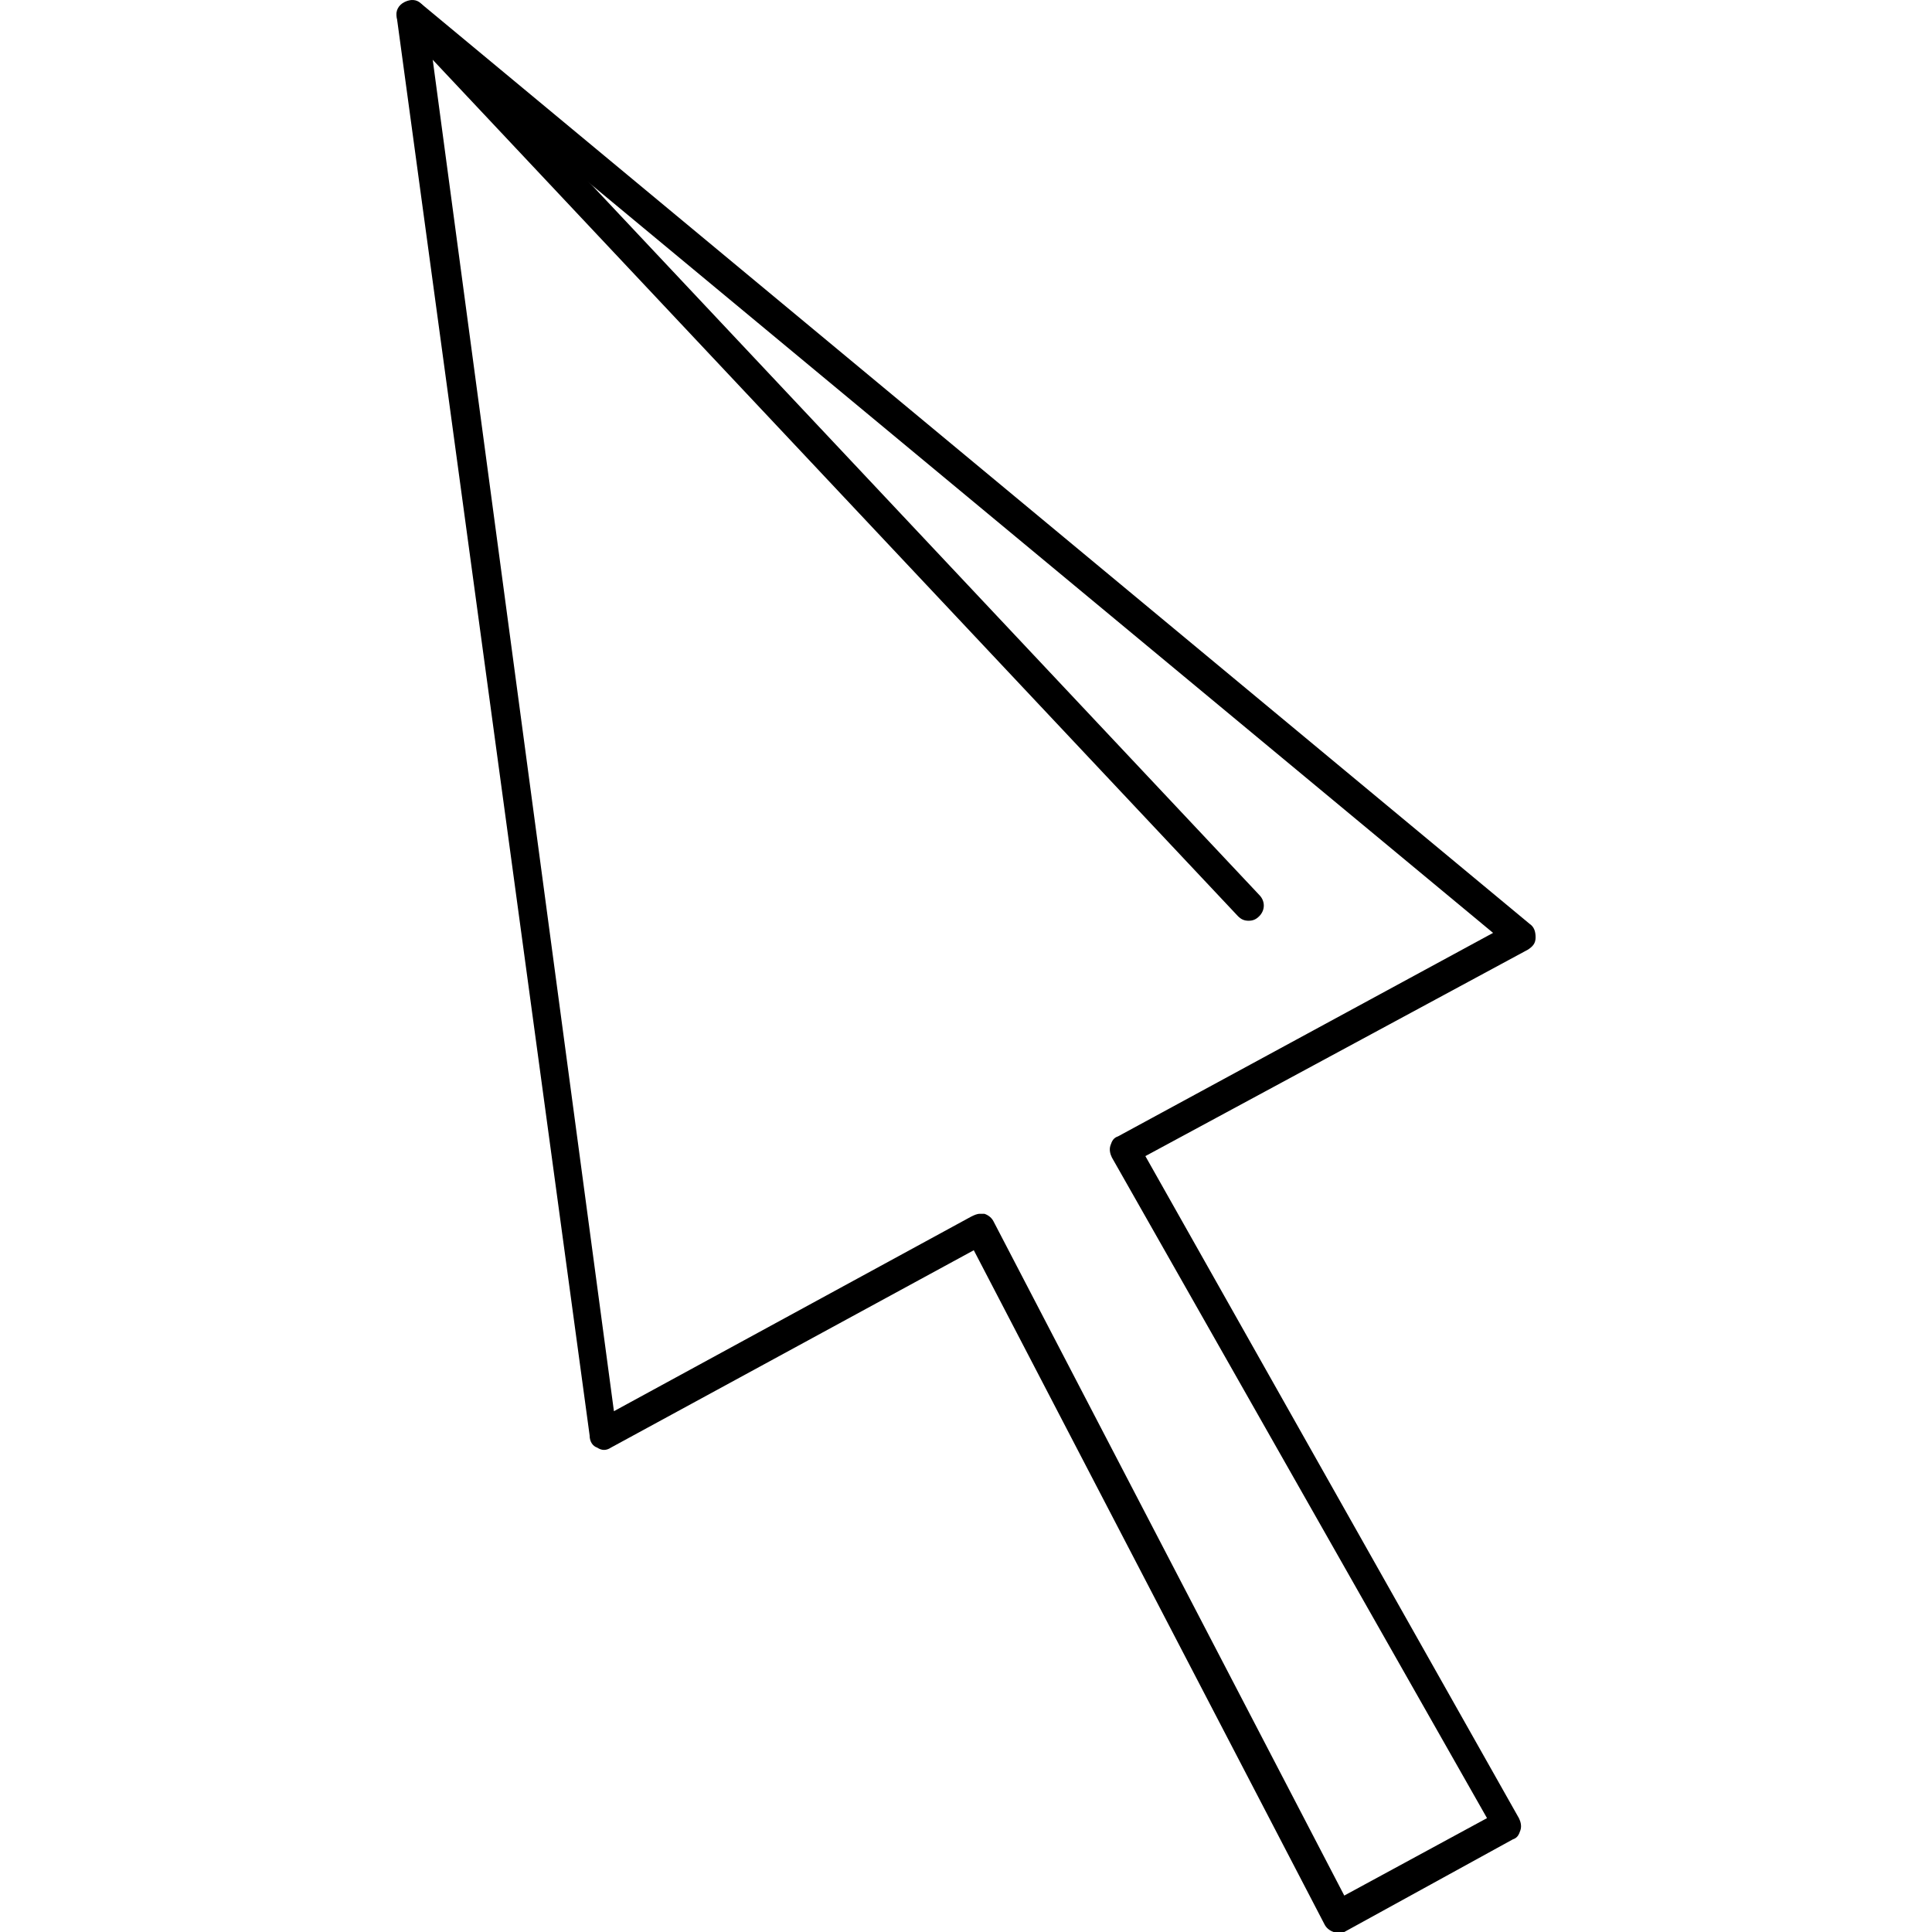 <?xml version="1.0" encoding="iso-8859-1"?>
<!-- Uploaded to: SVG Repo, www.svgrepo.com, Generator: SVG Repo Mixer Tools -->
<svg fill="#000000" height="800px" width="800px" version="1.1" id="Layer_1" xmlns="http://www.w3.org/2000/svg" xmlns:xlink="http://www.w3.org/1999/xlink" 
	 viewBox="0 0 508.957 508.957" xml:space="preserve">
<g>
	<g>
		<path d="M402.93,243.358l-292-242.4c-1.2-1.2-2.8-1.2-4.4-0.4s-2.4,2.4-2,4l50.8,373.6c0,1.6,0.8,2.8,2,3.2c1.2,0.8,2.4,0.8,3.6,0
			l95.6-52l92.4,177.6c0.4,0.8,1.2,1.6,2.4,2c0.4,0,0.8,0,1.2,0c0.4,0,1.2,0,1.6,0l44.4-24.4c1.2-0.4,1.6-1.2,2-2.4
			c0.4-1.2,0-2.4-0.4-3.2l-98.4-174.4l100.8-54.4c1.2-0.8,2-1.6,2-3.2C404.53,245.358,404.13,244.158,402.93,243.358z
			 M294.53,299.358c-1.2,0.4-1.6,1.2-2,2.4c-0.4,1.2,0,2.4,0.4,3.2l98.8,174l-37.6,20.4l-92.4-177.6c-0.4-0.8-1.2-1.6-2.4-2
			c-0.4,0-0.8,0-1.2,0c-0.8,0-1.6,0.4-2.4,0.8l-94,51.2l-48-358l279.6,232L294.53,299.358z"/>
	</g>
</g>
<g>
	<g>
		<path d="M331.73,235.758l-220.4-234.4c-1.6-1.6-4-1.6-5.6,0c-1.6,1.6-1.6,4,0,5.6l220.4,234.4c0.8,0.8,1.6,1.2,2.8,1.2
			s2-0.4,2.8-1.2C333.33,239.758,333.33,237.358,331.73,235.758z"/>
	</g>
</g>
</svg>